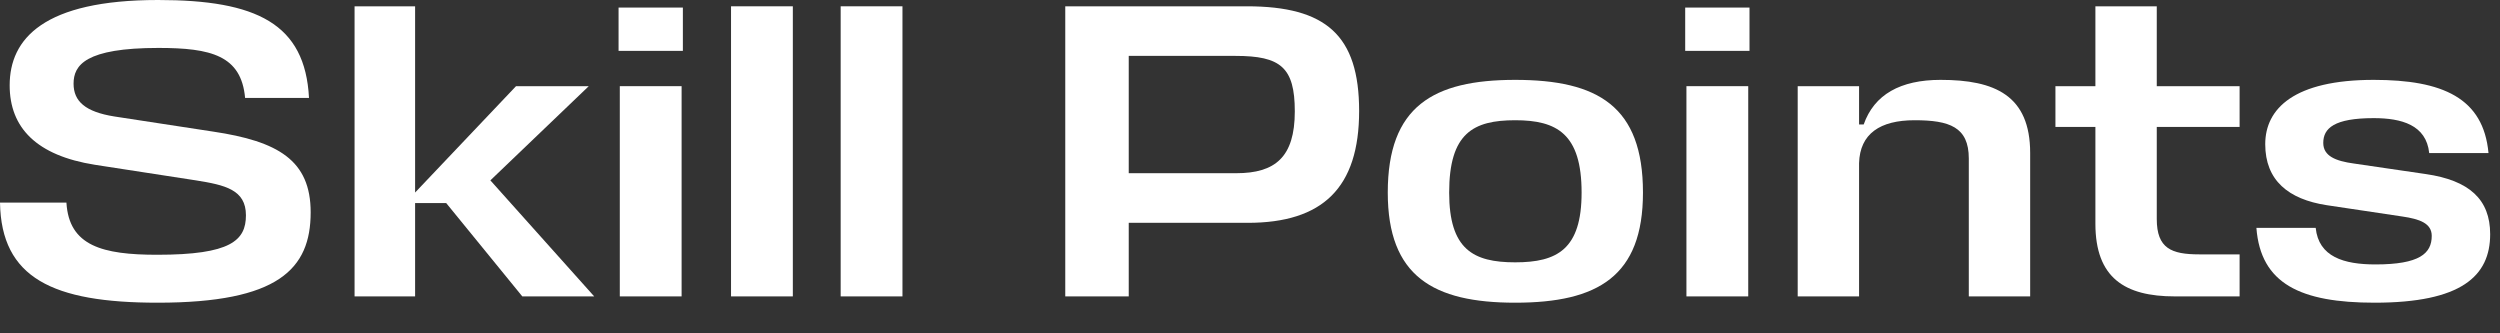 <?xml version="1.0" encoding="utf-8"?>
<svg xmlns="http://www.w3.org/2000/svg" fill="none" height="100%" overflow="visible" preserveAspectRatio="none" style="display: block;" viewBox="0 0 75 10" width="100%">
<rect x="0" y="0" width="75" height="10" fill="#333333" stroke="none"/>
<g id="Skill Points">
<path d="M71.211 3.544C70.026 3.544 69.698 3.847 69.698 4.288C69.698 4.679 70.064 4.831 70.619 4.906L72.775 5.222C74.074 5.411 74.705 5.978 74.705 7.025C74.705 8.286 73.835 9.081 71.237 9.081C69.017 9.081 67.819 8.513 67.692 6.836H69.471C69.559 7.706 70.316 7.933 71.262 7.933C72.586 7.933 72.952 7.605 72.952 7.076C72.952 6.697 72.586 6.571 72.069 6.495L69.799 6.155C68.651 5.978 67.957 5.411 67.957 4.326C67.957 3.254 68.828 2.396 71.211 2.396C73.28 2.396 74.503 2.939 74.655 4.591H72.876C72.788 3.746 72.044 3.544 71.211 3.544Z" fill="white" id="Vector"/>
<path d="M67.188 7.631V8.892H65.245C63.745 8.892 62.862 8.337 62.862 6.71V3.809H61.663V2.586H62.862V0.189H64.703V2.586H67.188V3.809H64.703V6.571C64.703 7.454 65.144 7.631 65.977 7.631H67.188Z" fill="white" id="Vector_2"/>
<path d="M59.064 8.892V4.755C59.064 3.809 58.484 3.607 57.437 3.607C56.403 3.607 55.797 4.011 55.772 4.894V8.892H53.931V2.586H55.772V3.733H55.911C56.226 2.838 57.008 2.396 58.219 2.396C59.846 2.396 60.905 2.863 60.905 4.591V8.892H59.064Z" fill="white" id="Vector_3"/>
<path d="M50.593 2.585H52.447V8.892H50.593V2.585ZM52.485 1.526H50.556V0.227H52.485V1.526Z" fill="white" id="Vector_4"/>
<path d="M45.455 7.87C46.716 7.87 47.448 7.479 47.448 5.777C47.448 4.011 46.704 3.607 45.455 3.607C44.194 3.607 43.475 3.998 43.475 5.777C43.475 7.479 44.194 7.87 45.455 7.87ZM45.455 2.396C47.94 2.396 49.289 3.191 49.289 5.777C49.289 8.286 47.94 9.081 45.455 9.081C42.995 9.081 41.633 8.286 41.633 5.777C41.633 3.191 42.995 2.396 45.455 2.396Z" fill="white" id="Vector_5"/>
<path d="M40.774 3.33C40.774 5.638 39.677 6.685 37.432 6.685H33.862V8.892H31.958V0.189H37.407C39.778 0.189 40.774 1.059 40.774 3.33ZM37.066 1.677H33.862V5.196H37.091C38.252 5.196 38.844 4.717 38.844 3.342C38.844 2.018 38.416 1.677 37.066 1.677Z" fill="white" id="Vector_6"/>
<path d="M27.074 0.189V8.892H25.22V0.189H27.074Z" fill="white" id="Vector_7"/>
<path d="M23.785 0.189V8.892H21.931V0.189H23.785Z" fill="white" id="Vector_8"/>
<path d="M18.594 2.585H20.448V8.892H18.594V2.585ZM20.486 1.526H18.557V0.227H20.486V1.526Z" fill="white" id="Vector_9"/>
<path d="M12.453 0.189V5.776L15.48 2.586H17.662L14.711 5.411L17.826 8.892H15.669L13.386 6.092H12.453V8.892H10.637V0.189H12.453Z" fill="white" id="Vector_10"/>
<path d="M4.729 9.081C1.576 9.081 0.038 8.337 -0 6.079H1.993C2.068 7.378 3.077 7.643 4.717 7.643C6.924 7.643 7.378 7.214 7.378 6.458C7.378 5.688 6.747 5.55 5.877 5.411L2.85 4.944C1.097 4.667 0.29 3.834 0.29 2.56C0.29 1.16 1.311 2.7412e-05 4.742 2.7412e-05C7.693 2.7412e-05 9.156 0.706 9.27 2.939H7.353C7.239 1.665 6.331 1.438 4.755 1.438C2.56 1.438 2.207 1.955 2.207 2.51C2.207 3.04 2.56 3.355 3.43 3.494L6.394 3.948C8.337 4.238 9.32 4.805 9.32 6.369C9.32 8.072 8.349 9.081 4.729 9.081Z" fill="white" id="Vector_11"/>
</g>
</svg>